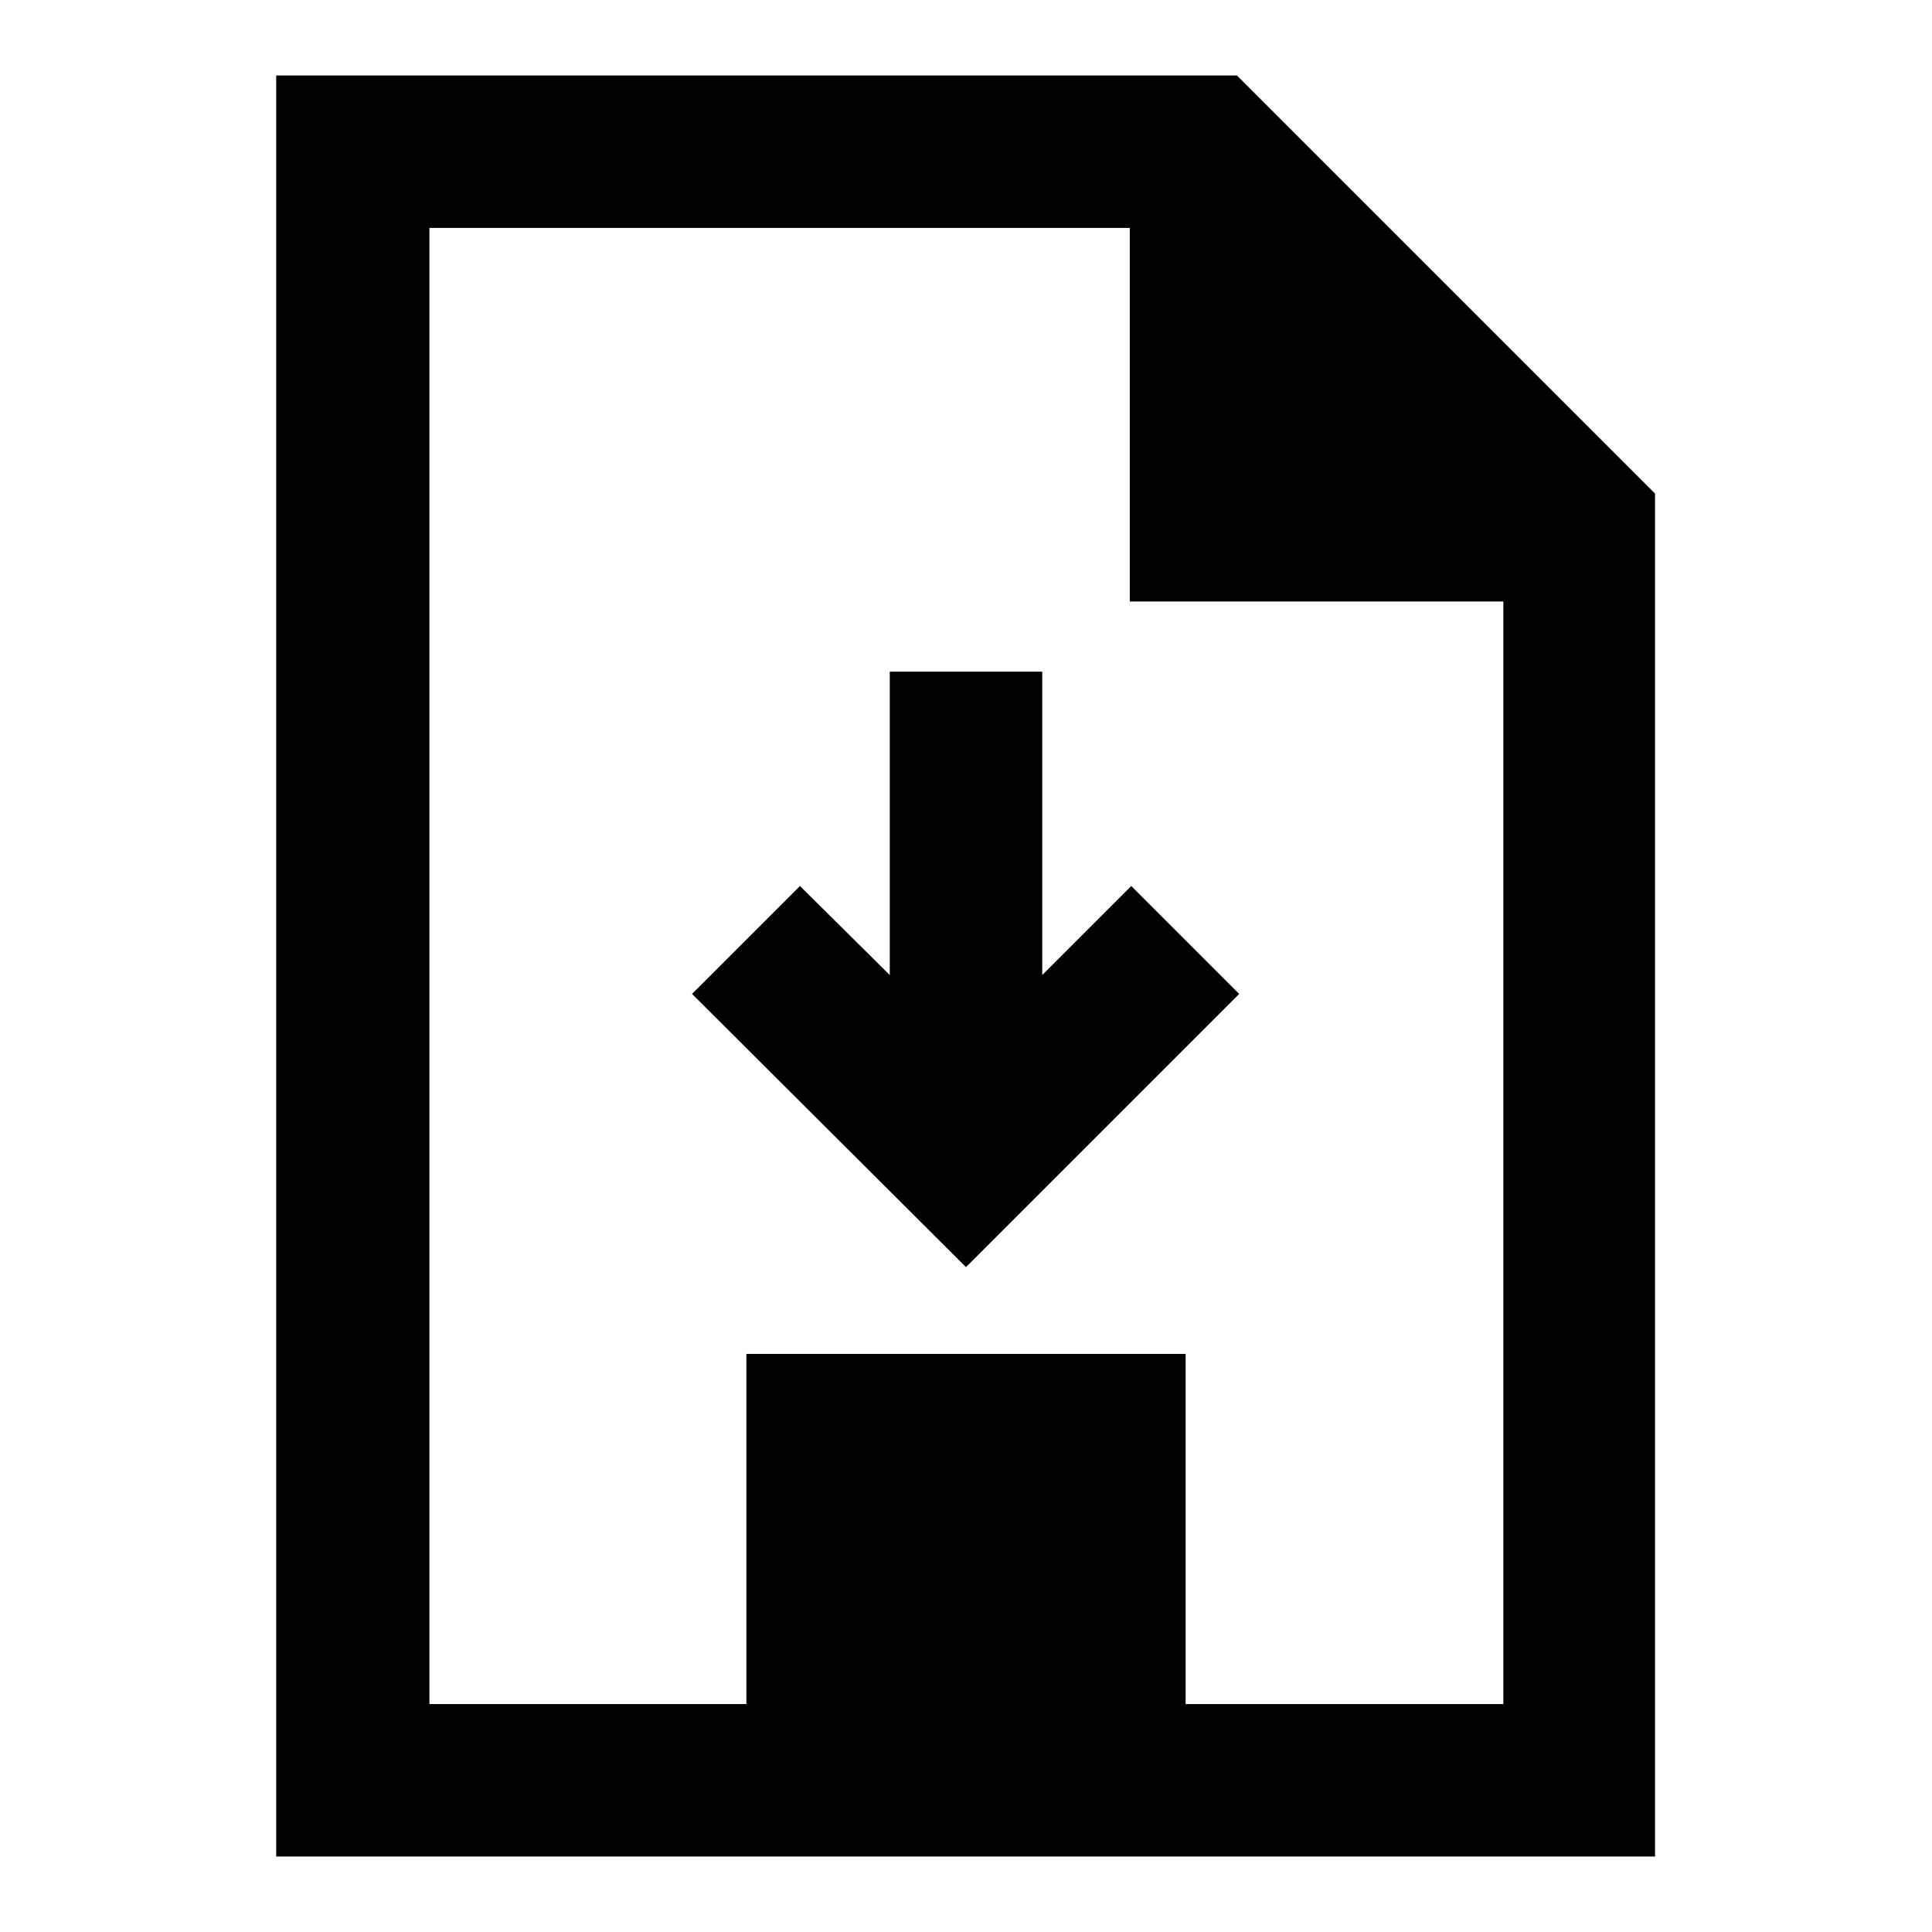 <?xml version="1.0" encoding="utf-8"?>
<!-- Svg Vector Icons : http://www.onlinewebfonts.com/icon -->
<!DOCTYPE svg PUBLIC "-//W3C//DTD SVG 1.1//EN" "http://www.w3.org/Graphics/SVG/1.1/DTD/svg11.dtd">
<svg version="1.1" xmlns="http://www.w3.org/2000/svg" xmlns:xlink="http://www.w3.org/1999/xlink" x="0px" y="0px" viewBox="0 0 256 256" enable-background="new 0 0 256 256" xml:space="preserve">
<g><g><g><path fill="#000000" d="M163.9,10H36.6v236h182.7V65.4L163.9,10z M56.9,225.8V30.2h92.8v49.5h49.5v146.1H56.9z"/><path fill="#000000" d="M138.1 129.2L138.1 89 117.9 89 117.9 129.2 106 117.4 91.7 131.7 128 167.9 164.2 131.7 149.9 117.4 z"/><path fill="#000000" d="M98.9 179.4h58.2v58.2h-58.2z"/></g><g></g><g></g><g></g><g></g><g></g><g></g><g></g><g></g><g></g><g></g><g></g><g></g><g></g><g></g><g></g></g></g>
</svg>